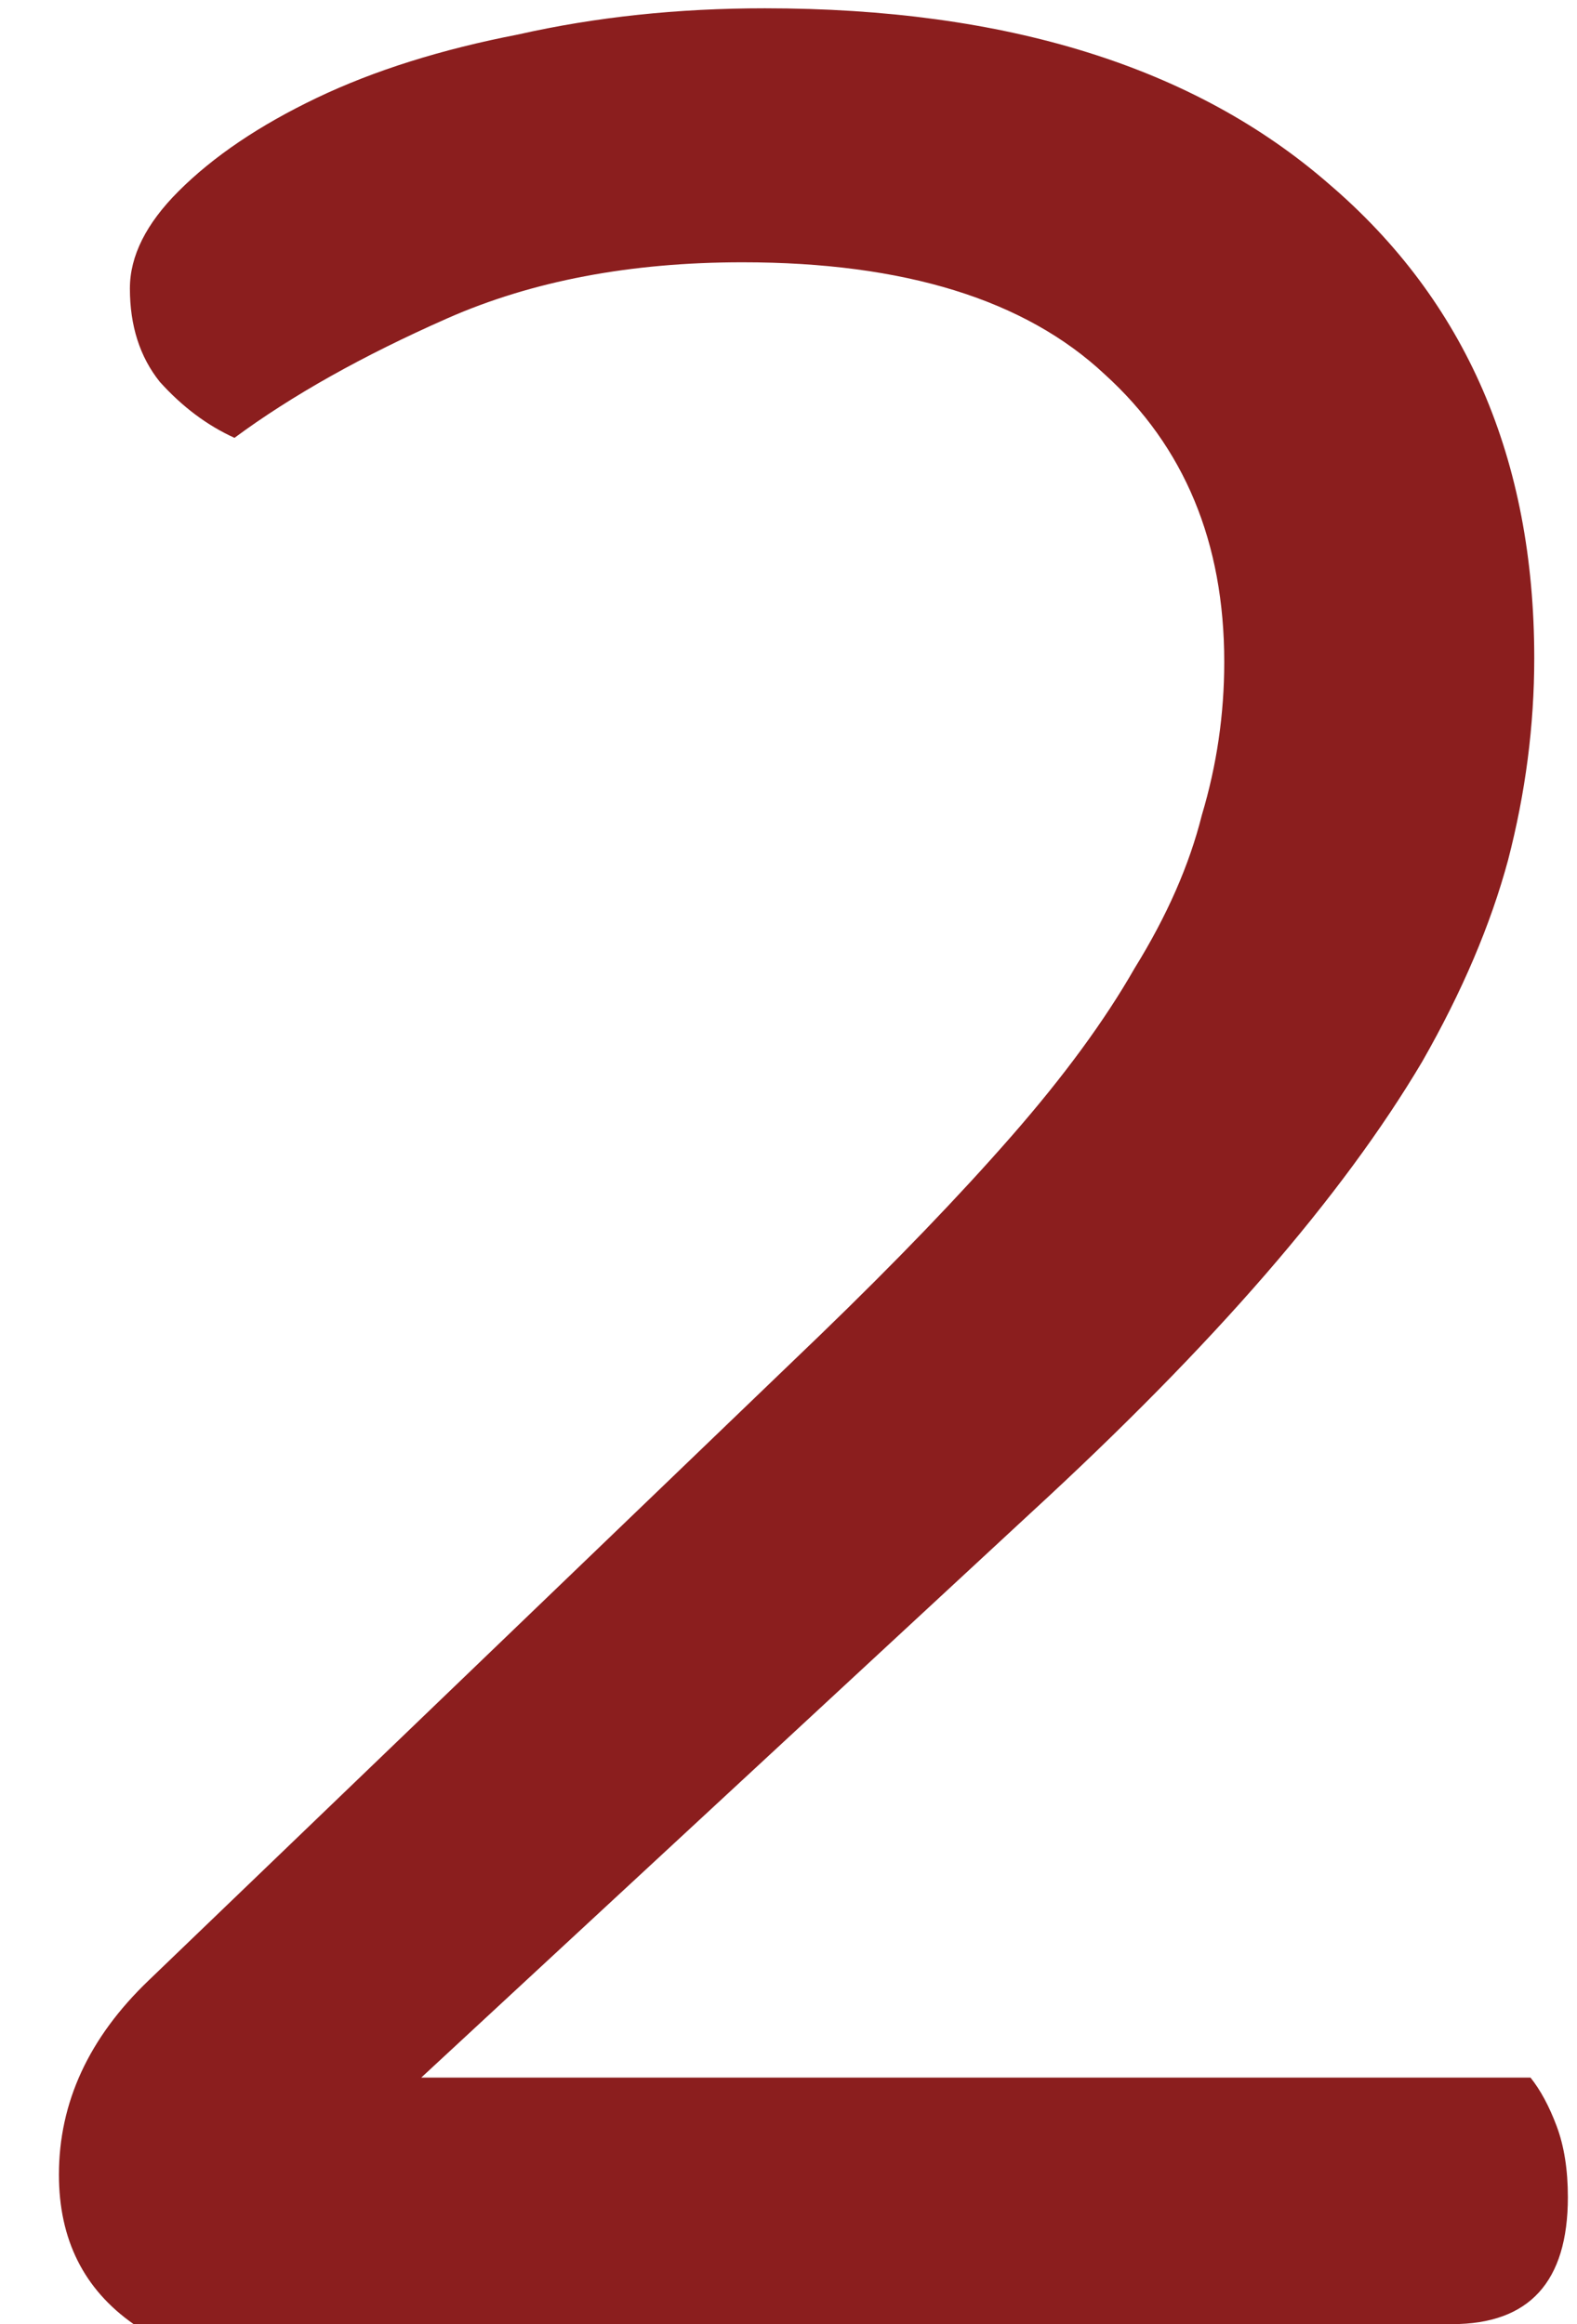 <svg width="19" height="28" fill="none" xmlns="http://www.w3.org/2000/svg"><path d="M1.565 3.475c0-.39.195-.78.585-1.17.42-.42.975-.795 1.665-1.125.69-.33 1.5-.585 2.43-.765C7.175.205 8.165.1 9.215.1c2.91 0 5.175.705 6.795 2.115 1.65 1.41 2.475 3.315 2.475 5.715 0 .81-.105 1.62-.315 2.43-.21.78-.555 1.59-1.035 2.43-.48.81-1.11 1.665-1.89 2.565-.78.9-1.725 1.86-2.835 2.88L5.075 25.03H18.44c.12.15.225.345.315.585s.135.525.135.855c0 1.02-.465 1.53-1.395 1.53H1.61c-.6-.42-.9-1.02-.9-1.8 0-.87.36-1.65 1.08-2.34l8.1-7.785c.9-.87 1.665-1.665 2.295-2.385.63-.72 1.125-1.395 1.485-2.025.39-.63.66-1.245.81-1.845.18-.6.27-1.215.27-1.845 0-1.44-.48-2.595-1.44-3.465-.96-.9-2.415-1.35-4.365-1.35-1.35 0-2.535.225-3.555.675-1.02.45-1.875.93-2.565 1.44-.33-.15-.63-.375-.9-.675-.24-.3-.36-.675-.36-1.125z" fill="#8B1E1E"/></svg>